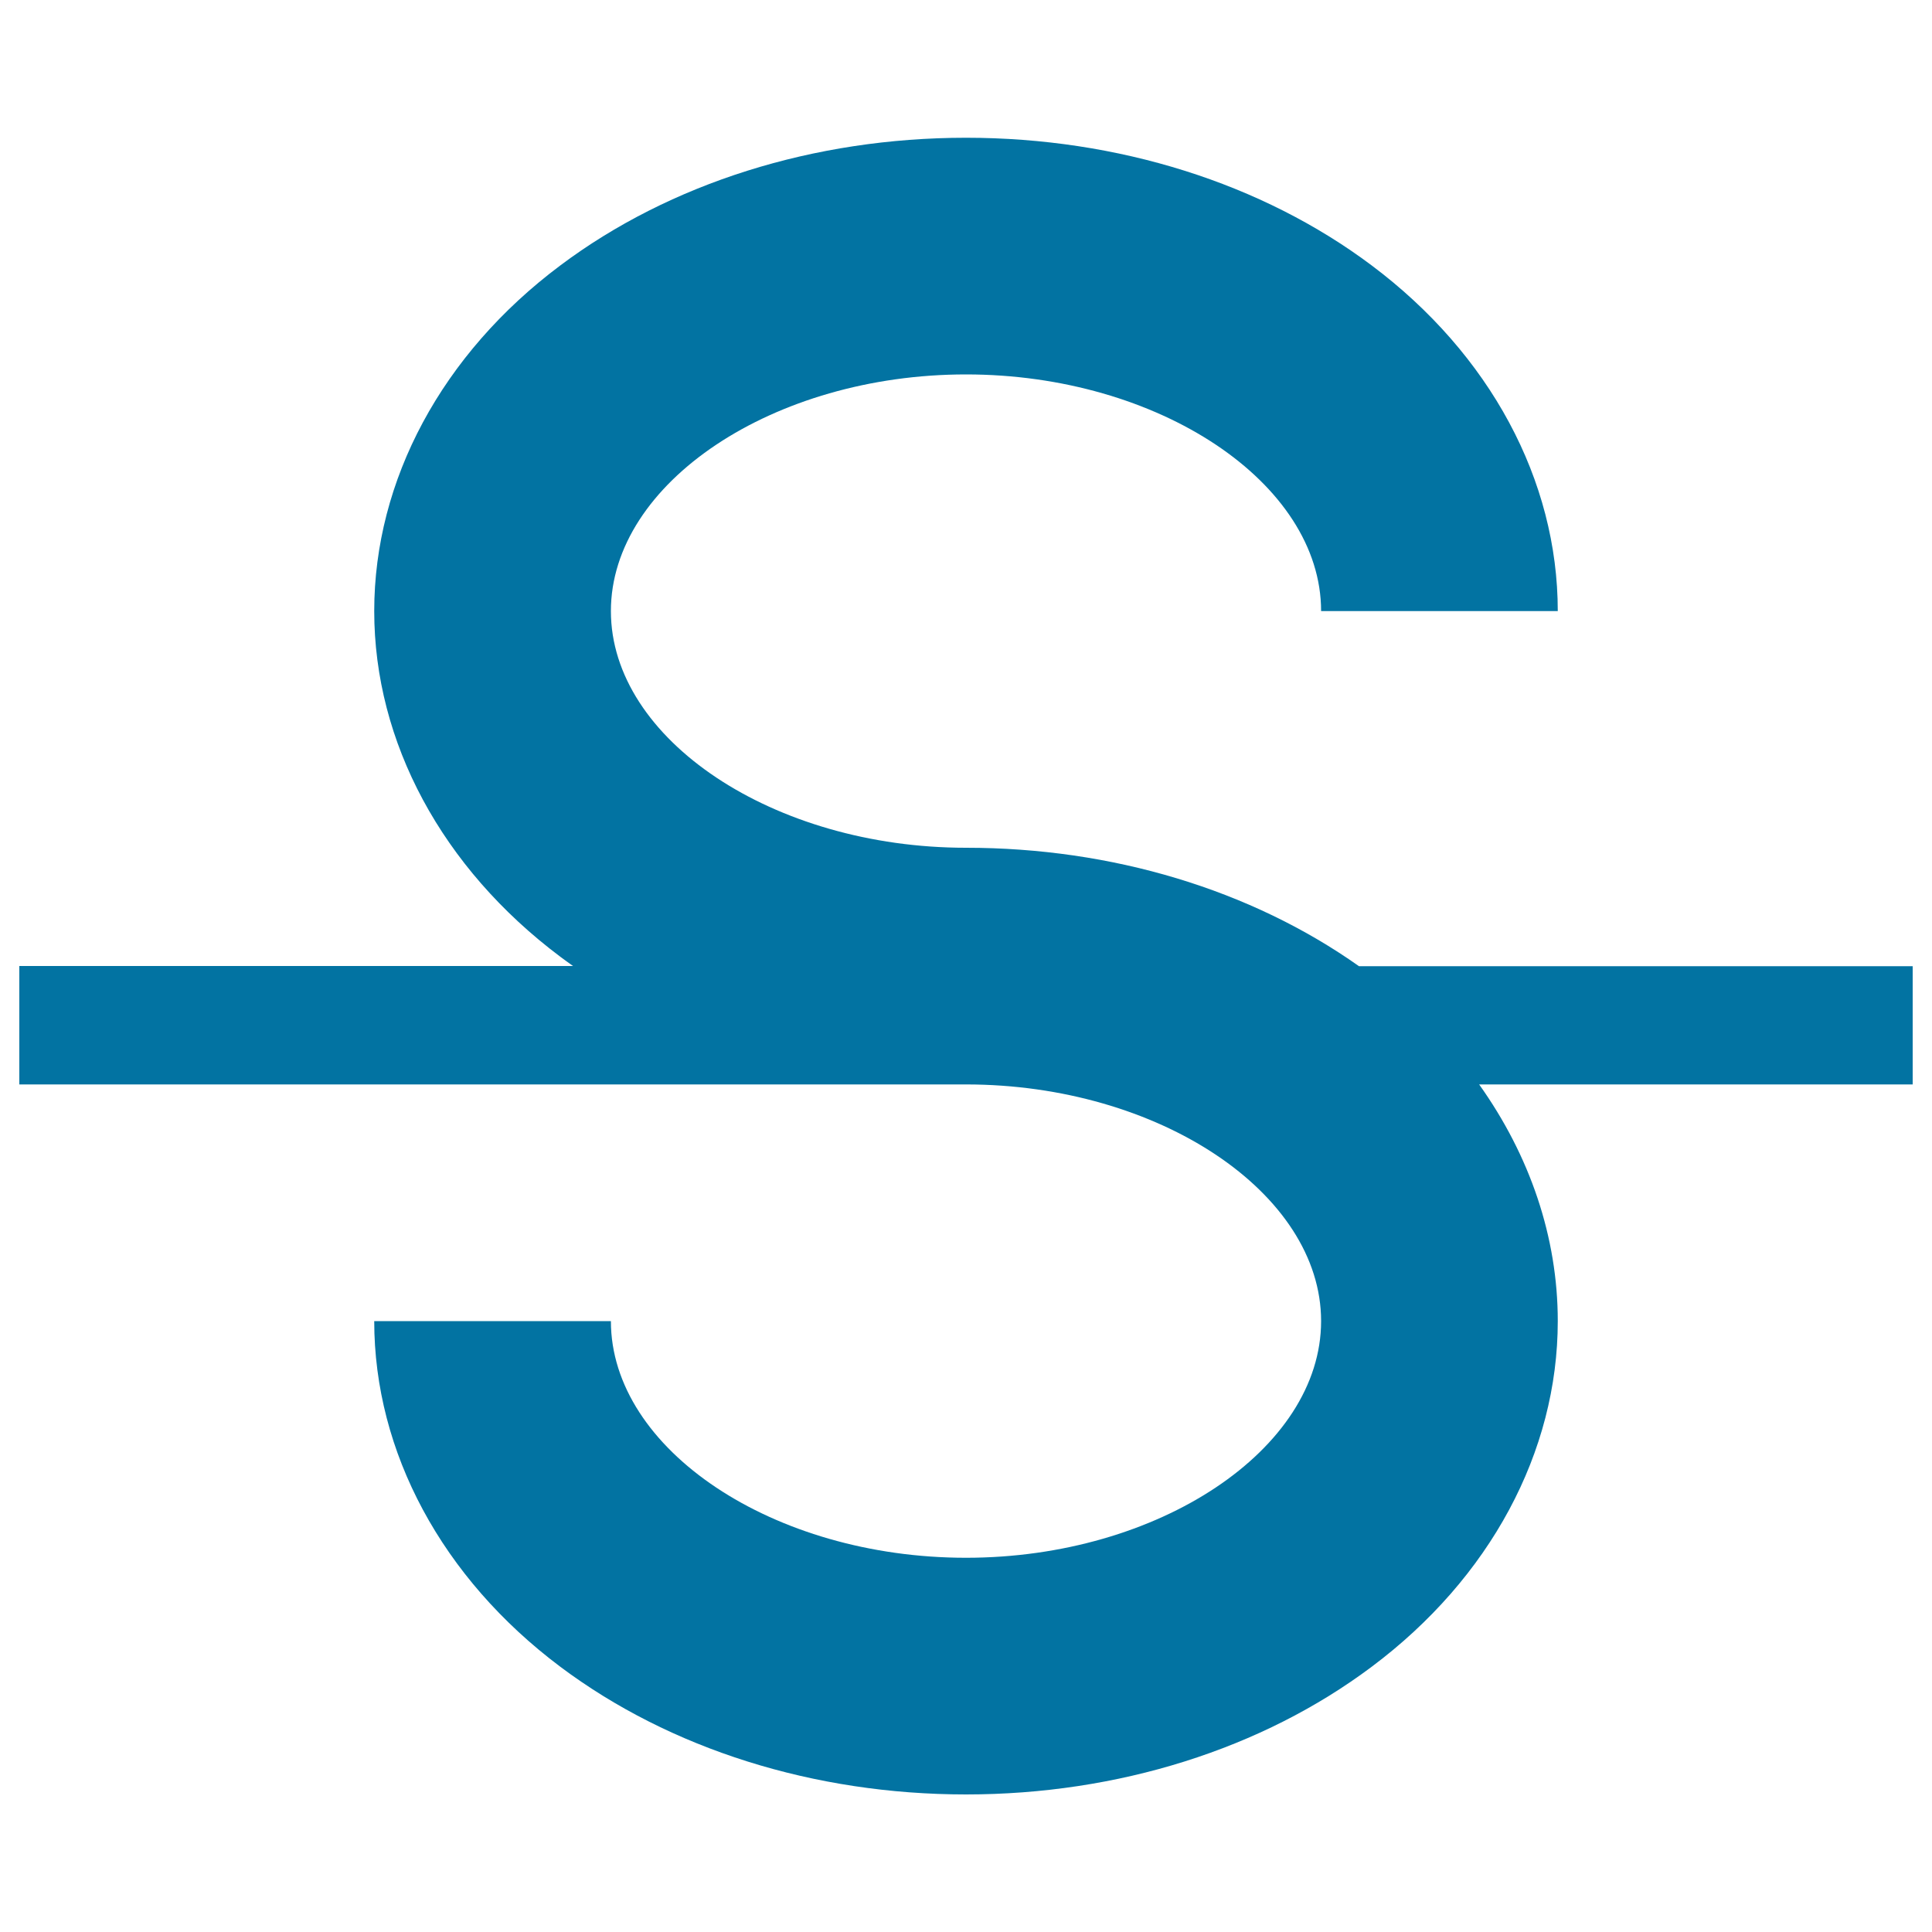<svg xmlns="http://www.w3.org/2000/svg" viewBox="0 0 1000 1000" style="fill:#0273a2">
<title>Strikethrough Wysiwyg SVG icon</title>
<g><path d="M990,500v61.3H765.6c26.3,36.9,40.7,79.1,40.7,122.5c0,67.8-35.1,133.1-96.3,178.9c-56.8,42.6-131.4,66.1-210,66.1c-78.6,0-153.2-23.5-210-66.1c-61.2-45.9-96.3-111.1-96.3-178.9h122.5c0,66.4,84.1,122.5,183.8,122.5c99.6,0,183.8-56.1,183.8-122.5S599.6,561.3,500,561.3H10V500h286.6c-2.2-1.6-4.5-3.2-6.6-4.8c-61.2-45.9-96.3-111.1-96.3-178.9s35.1-133.1,96.3-178.9c56.8-42.6,131.4-66.1,210-66.1c78.6,0,153.2,23.5,210,66.1c61.2,45.9,96.3,111.1,96.3,178.9H683.8c0-66.4-84.1-122.5-183.8-122.5c-99.6,0-183.8,56.1-183.8,122.5S400.4,438.8,500,438.8c75.6,0,147.4,21.7,203.4,61.3H990z"/></g>
</svg>